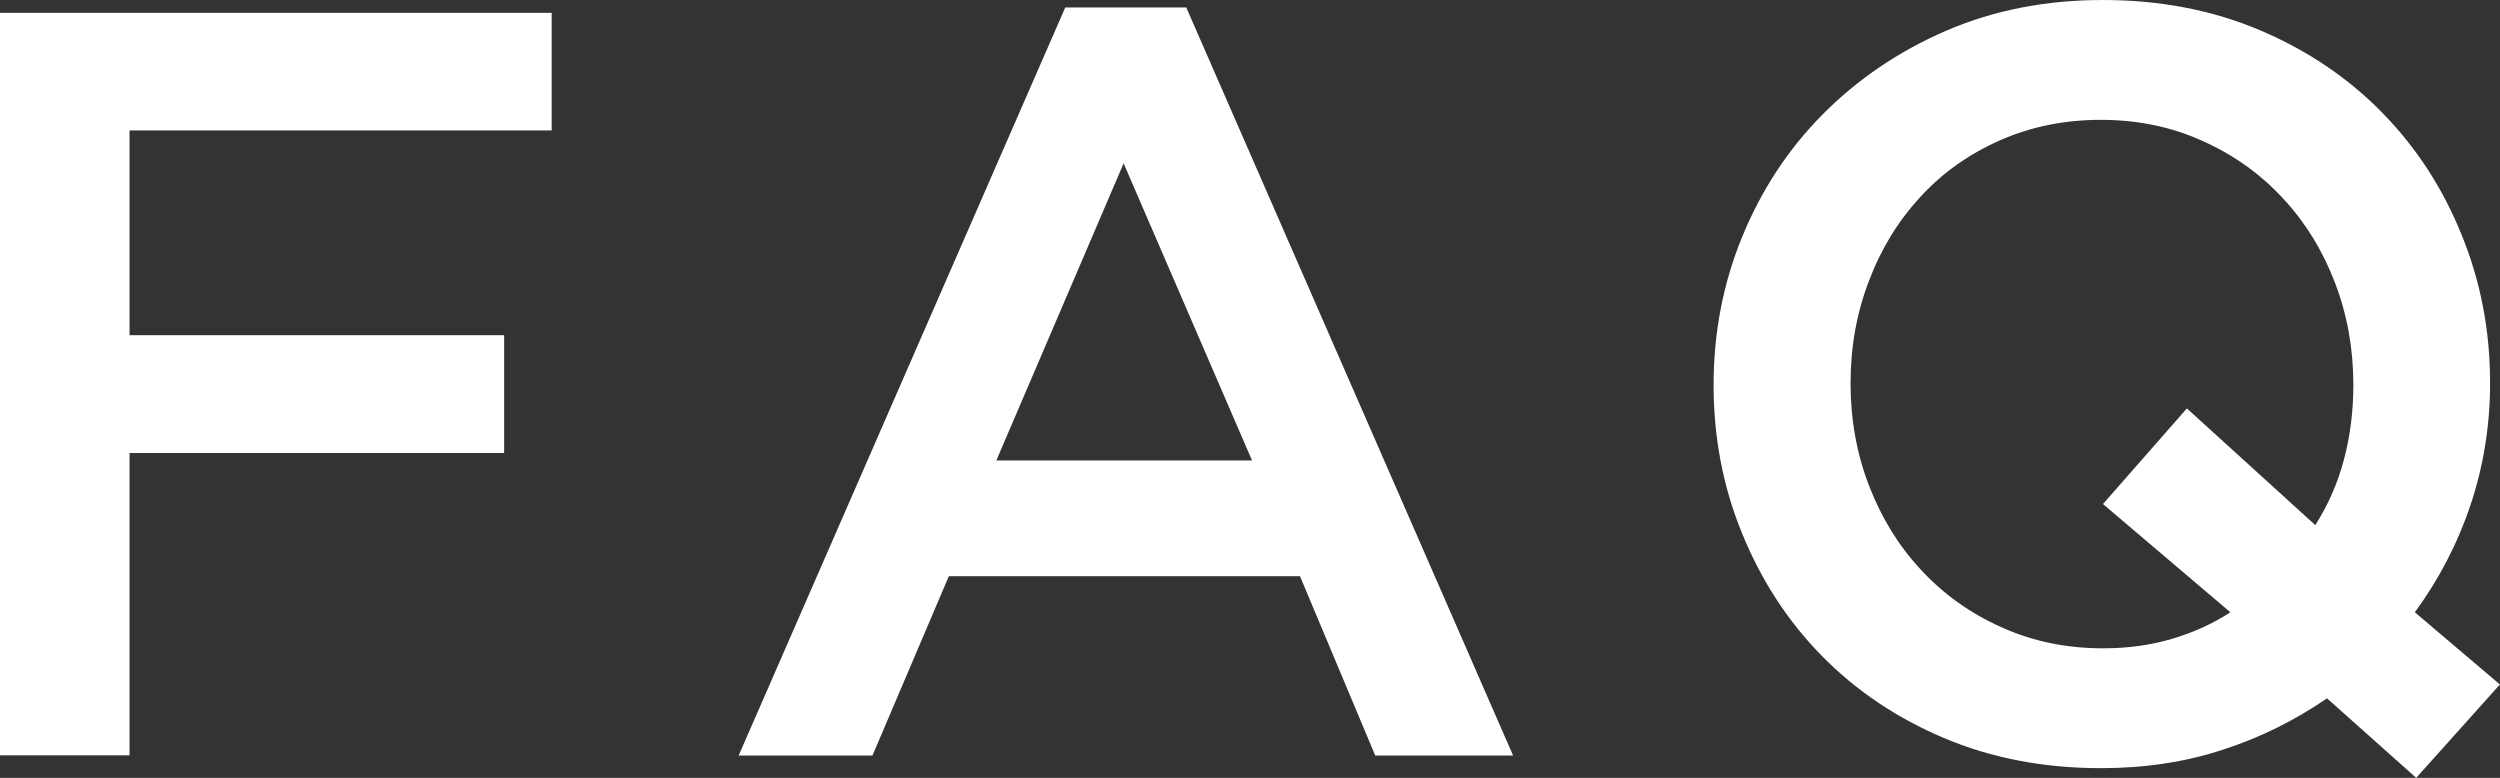 <?xml version="1.0" encoding="UTF-8"?><svg id="_レイヤー_2" xmlns="http://www.w3.org/2000/svg" viewBox="0 0 110.98 34.53"><rect x="0" y="0" width="110.98" height="34.53" fill="#333333" stroke="none"/><defs><style>.cls-1{fill:#fff;stroke-width:0px;}</style></defs><g id="_レイヤー_1-2"><path class="cls-1" d="M24.49,5.79H5.75v9.09h16.63v5.23H5.75v13.42H0V.57h24.49v5.23Z"/><path class="cls-1" d="M67.17,33.54h-6.12l-3.34-7.96h-15.59l-3.39,7.96h-5.94L47.29.33h5.37l14.51,33.21ZM49.88,7.25l-5.65,13.19h11.35l-5.7-13.19Z"/><path class="cls-1" d="M110.98,30.38l-3.72,4.15-3.96-3.53c-1.41.97-2.95,1.74-4.62,2.28-1.67.55-3.47.82-5.42.82-2.54,0-4.87-.45-6.97-1.34-2.1-.89-3.91-2.11-5.42-3.65-1.51-1.54-2.68-3.34-3.53-5.42-.85-2.07-1.27-4.27-1.27-6.59s.42-4.52,1.27-6.59c.85-2.07,2.04-3.89,3.58-5.44,1.54-1.55,3.36-2.79,5.46-3.7,2.1-.91,4.43-1.37,6.97-1.37s4.87.45,6.97,1.34c2.1.89,3.91,2.11,5.42,3.65,1.51,1.54,2.69,3.34,3.53,5.42.85,2.07,1.27,4.27,1.27,6.59,0,1.88-.29,3.69-.87,5.42-.58,1.73-1.41,3.31-2.47,4.76l3.77,3.2ZM93.36,22.37l3.72-4.24,5.7,5.18c.56-.88.99-1.84,1.27-2.9.28-1.05.42-2.16.42-3.32,0-1.6-.27-3.12-.82-4.55-.55-1.43-1.32-2.68-2.31-3.74-.99-1.07-2.17-1.92-3.56-2.54-1.38-.63-2.89-.94-4.52-.94s-3.13.31-4.5.92c-1.37.61-2.54,1.44-3.51,2.5-.97,1.05-1.74,2.29-2.28,3.72-.55,1.43-.82,2.94-.82,4.55s.27,3.12.82,4.55c.55,1.43,1.32,2.68,2.31,3.74.99,1.07,2.17,1.92,3.56,2.54,1.38.63,2.89.94,4.52.94,1.1,0,2.12-.14,3.06-.42.94-.28,1.81-.67,2.59-1.18l-5.65-4.8Z"/></g></svg>